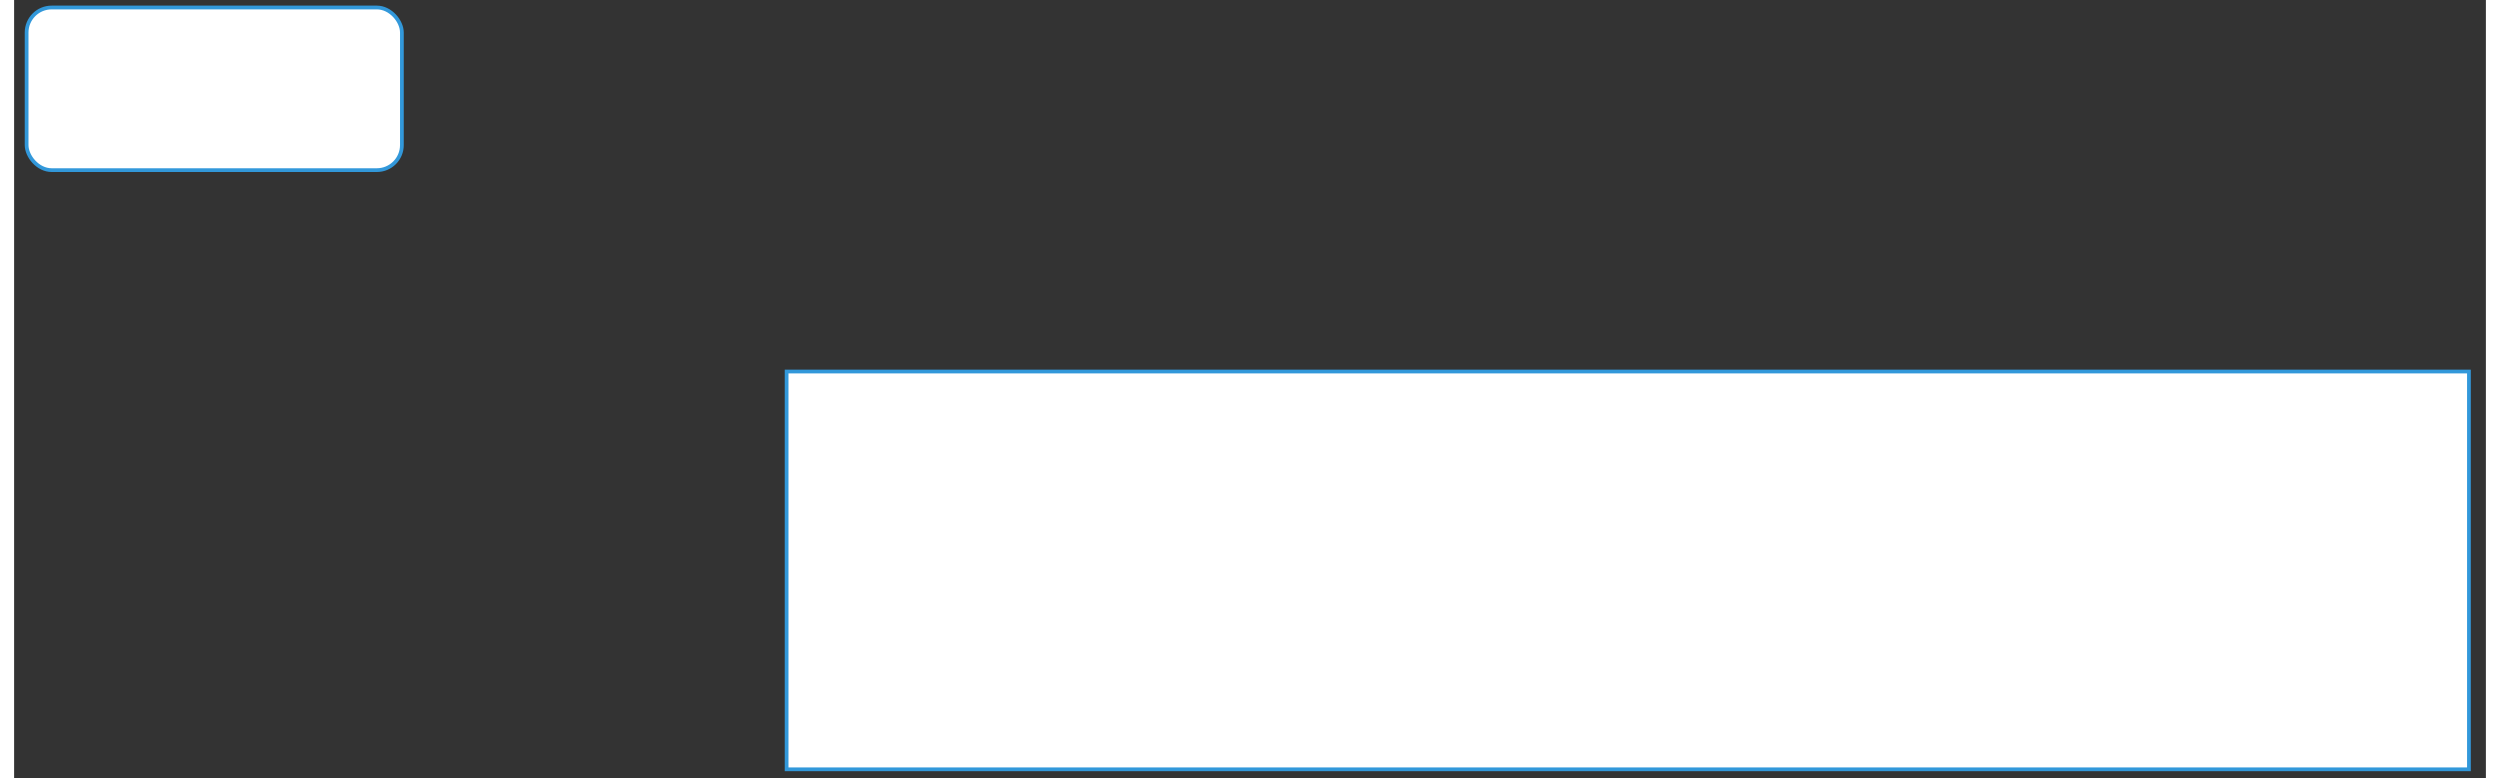 <svg xmlns="http://www.w3.org/2000/svg" xmlns:svg="http://www.w3.org/2000/svg" xmlns:xlink="http://www.w3.org/1999/xlink" version="1.0" height="305pt" width="980pt" viewBox="220 542 988 311" ><rect x="220" y="542" width="988" height="311" fill="#333333" stroke="none"/><defs><style type="text/css">
        p {
            margin: 0;
        }
        </style></defs><defs><style>
            span{ display: inline-block; }
        </style></defs><g id="27xg8o11dg"><g transform="translate(225 545)"><rect x="0" y="0" width="150" height="65" rx="10" ry="10" fill="rgba(255,255,255,1)" stroke="#3298da" stroke-width="1.5" stroke-linecap="round" stroke-linejoin="round"/></g></g><g id="1xqq4clv8c"><g transform="translate(525 690)"><path d="M 3.778,0.5 L 676.222,0.5 L 676.222,159.5 L 3.778,159.5 Z" fill="rgb(255, 255, 255)" stroke="rgb(50, 152, 218)" stroke-width="1.5" vector-effect="non-scaling-stroke"/></g></g></svg>